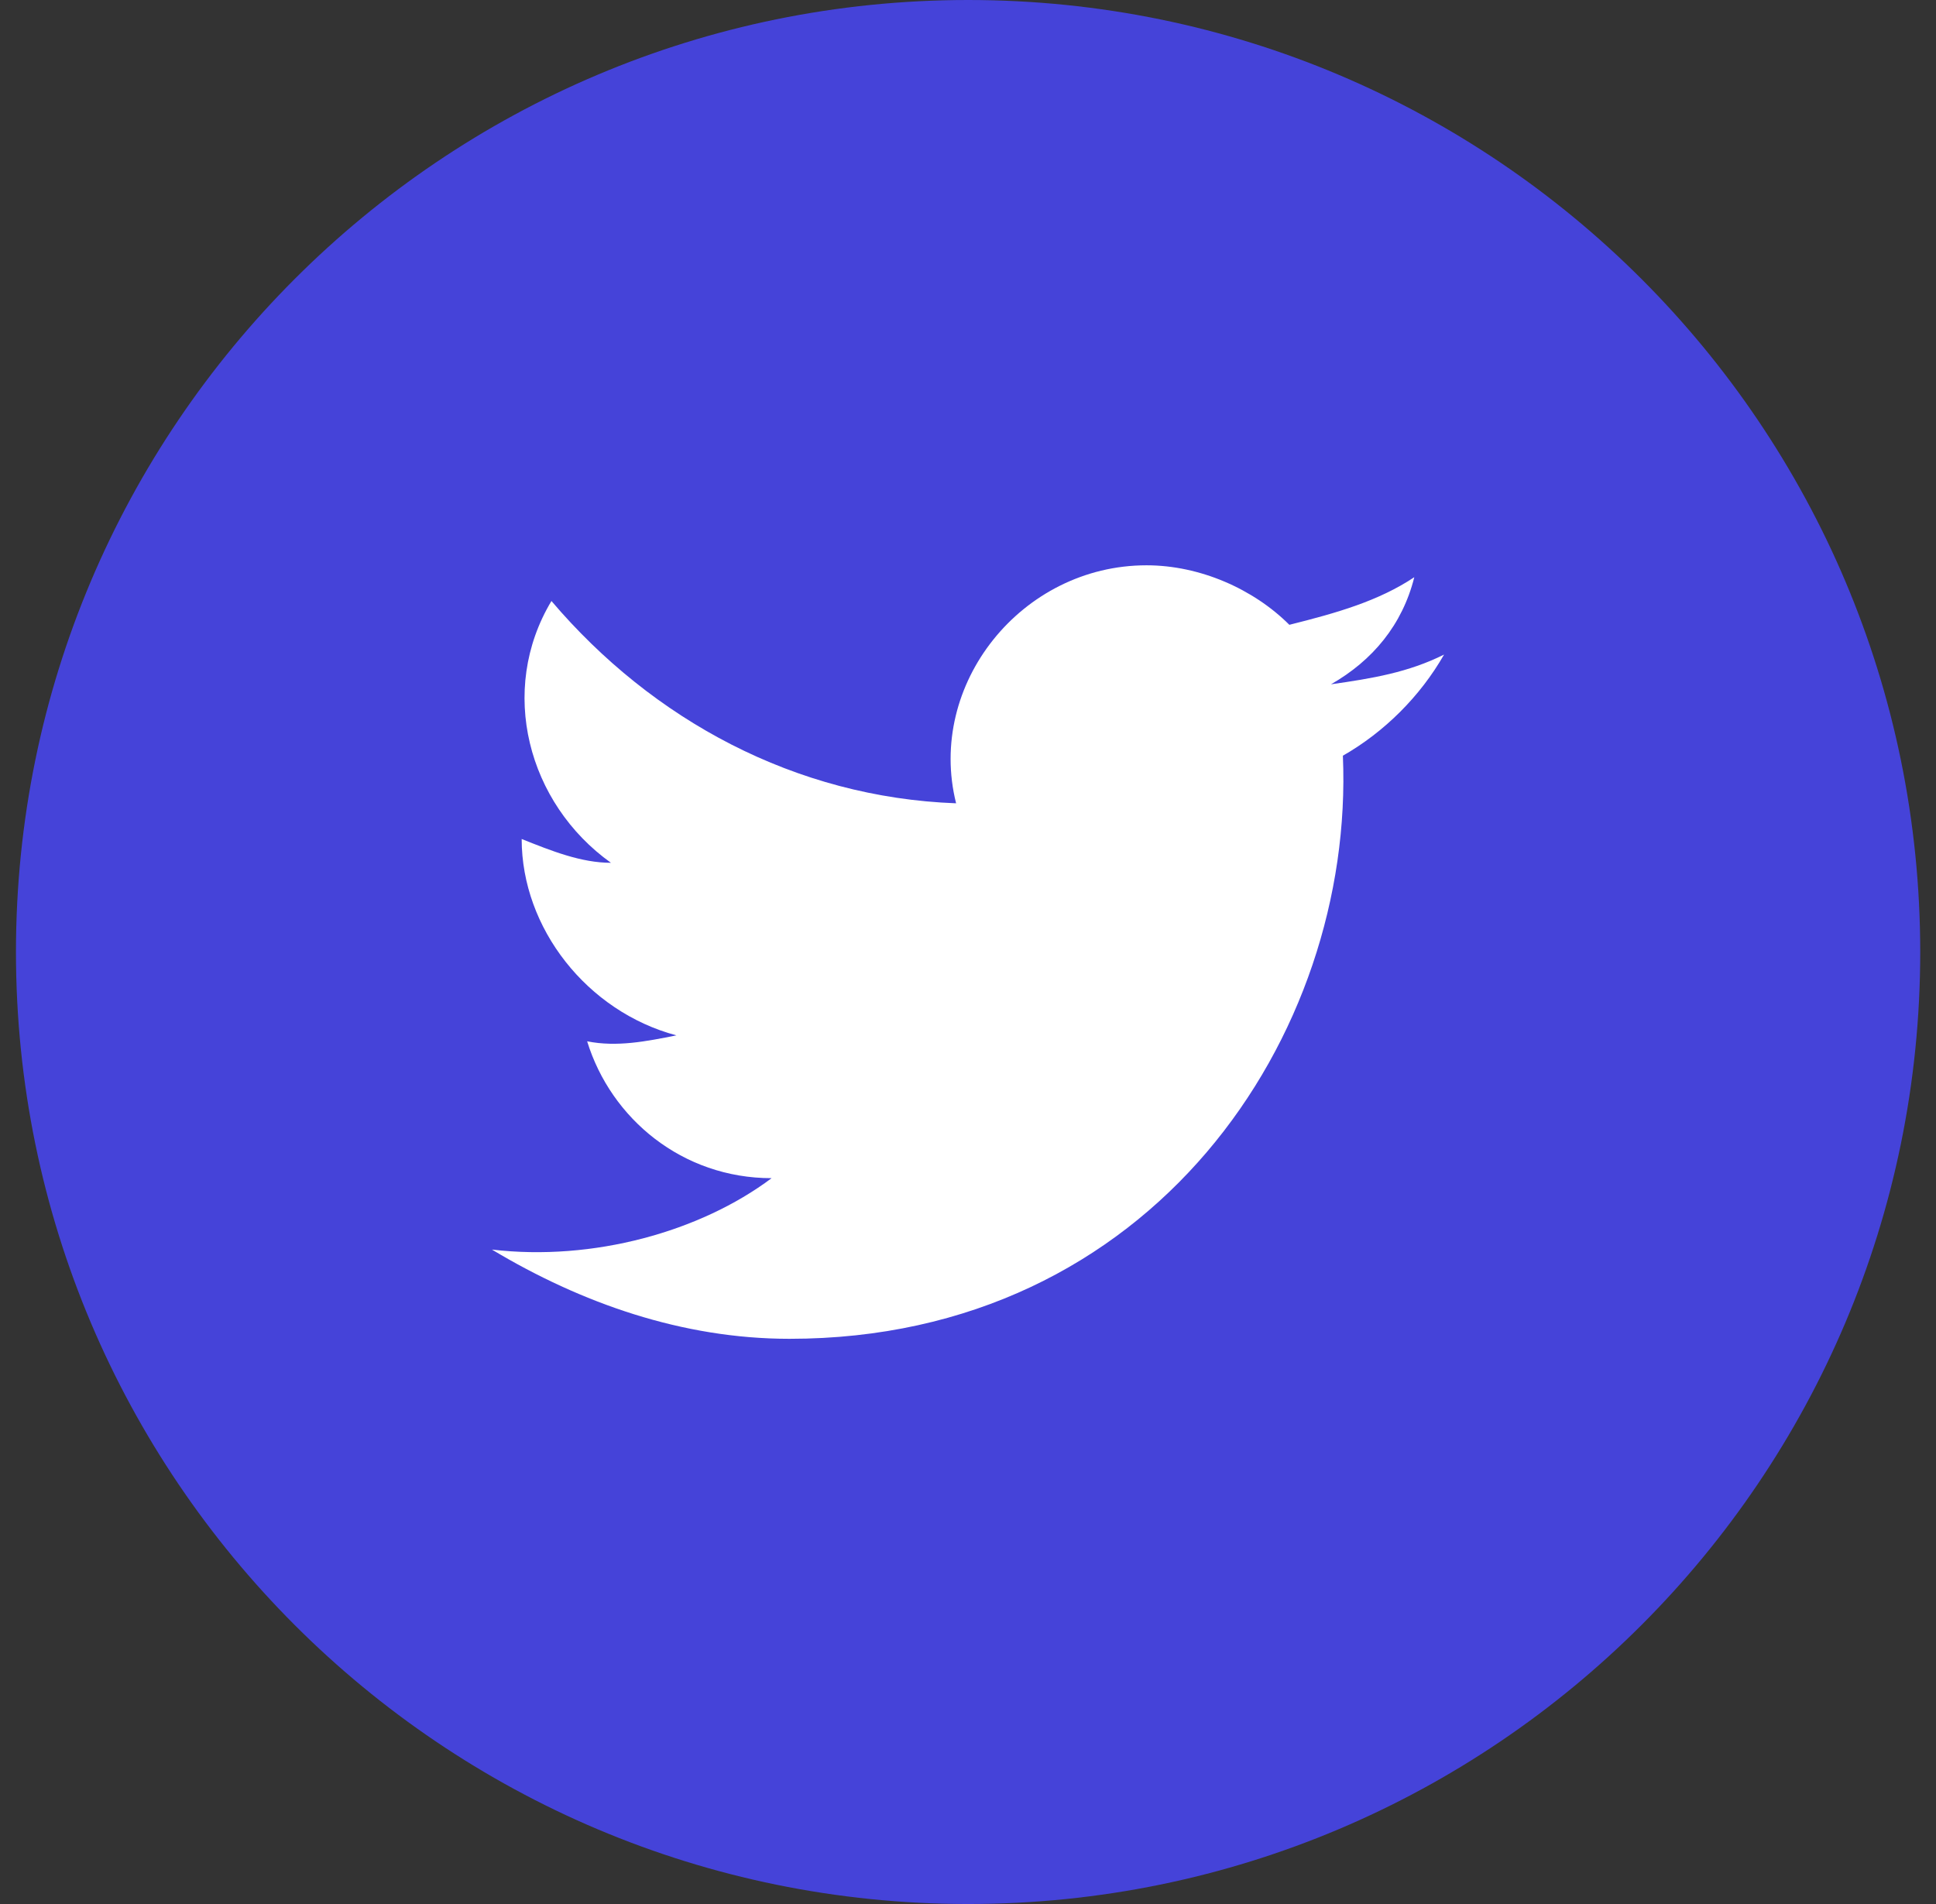<svg width="61" height="60" viewBox="0 0 61 60" fill="none" xmlns="http://www.w3.org/2000/svg">
<rect x="0" y="0" width="61" height="60" fill="#333333" stroke="none"/>
<path d="M0.503 30C0.503 46.569 13.935 60 30.503 60C47.072 60 60.503 46.569 60.503 30C60.503 13.431 47.072 0 30.503 0C13.935 0 0.503 13.431 0.503 30Z" fill="#4543D9"/>
<path d="M45.5 20.627C44.375 21.189 43.25 21.377 41.937 21.564C43.25 20.814 44.187 19.689 44.562 18.189C43.437 18.939 42.125 19.314 40.625 19.689C39.5 18.564 37.812 17.814 36.125 17.814C32.187 17.814 29.187 21.564 30.125 25.314C25.062 25.127 20.562 22.689 17.375 18.939C15.687 21.752 16.625 25.314 19.25 27.189C18.312 27.189 17.375 26.814 16.437 26.439C16.437 29.252 18.5 31.877 21.312 32.627C20.375 32.814 19.437 33.002 18.5 32.814C19.25 35.252 21.5 37.127 24.312 37.127C22.062 38.814 18.687 39.752 15.5 39.377C18.312 41.064 21.5 42.189 24.875 42.189C36.312 42.189 42.687 32.627 42.312 23.814C43.625 23.064 44.75 21.939 45.5 20.627Z" fill="white"/>
</svg>
